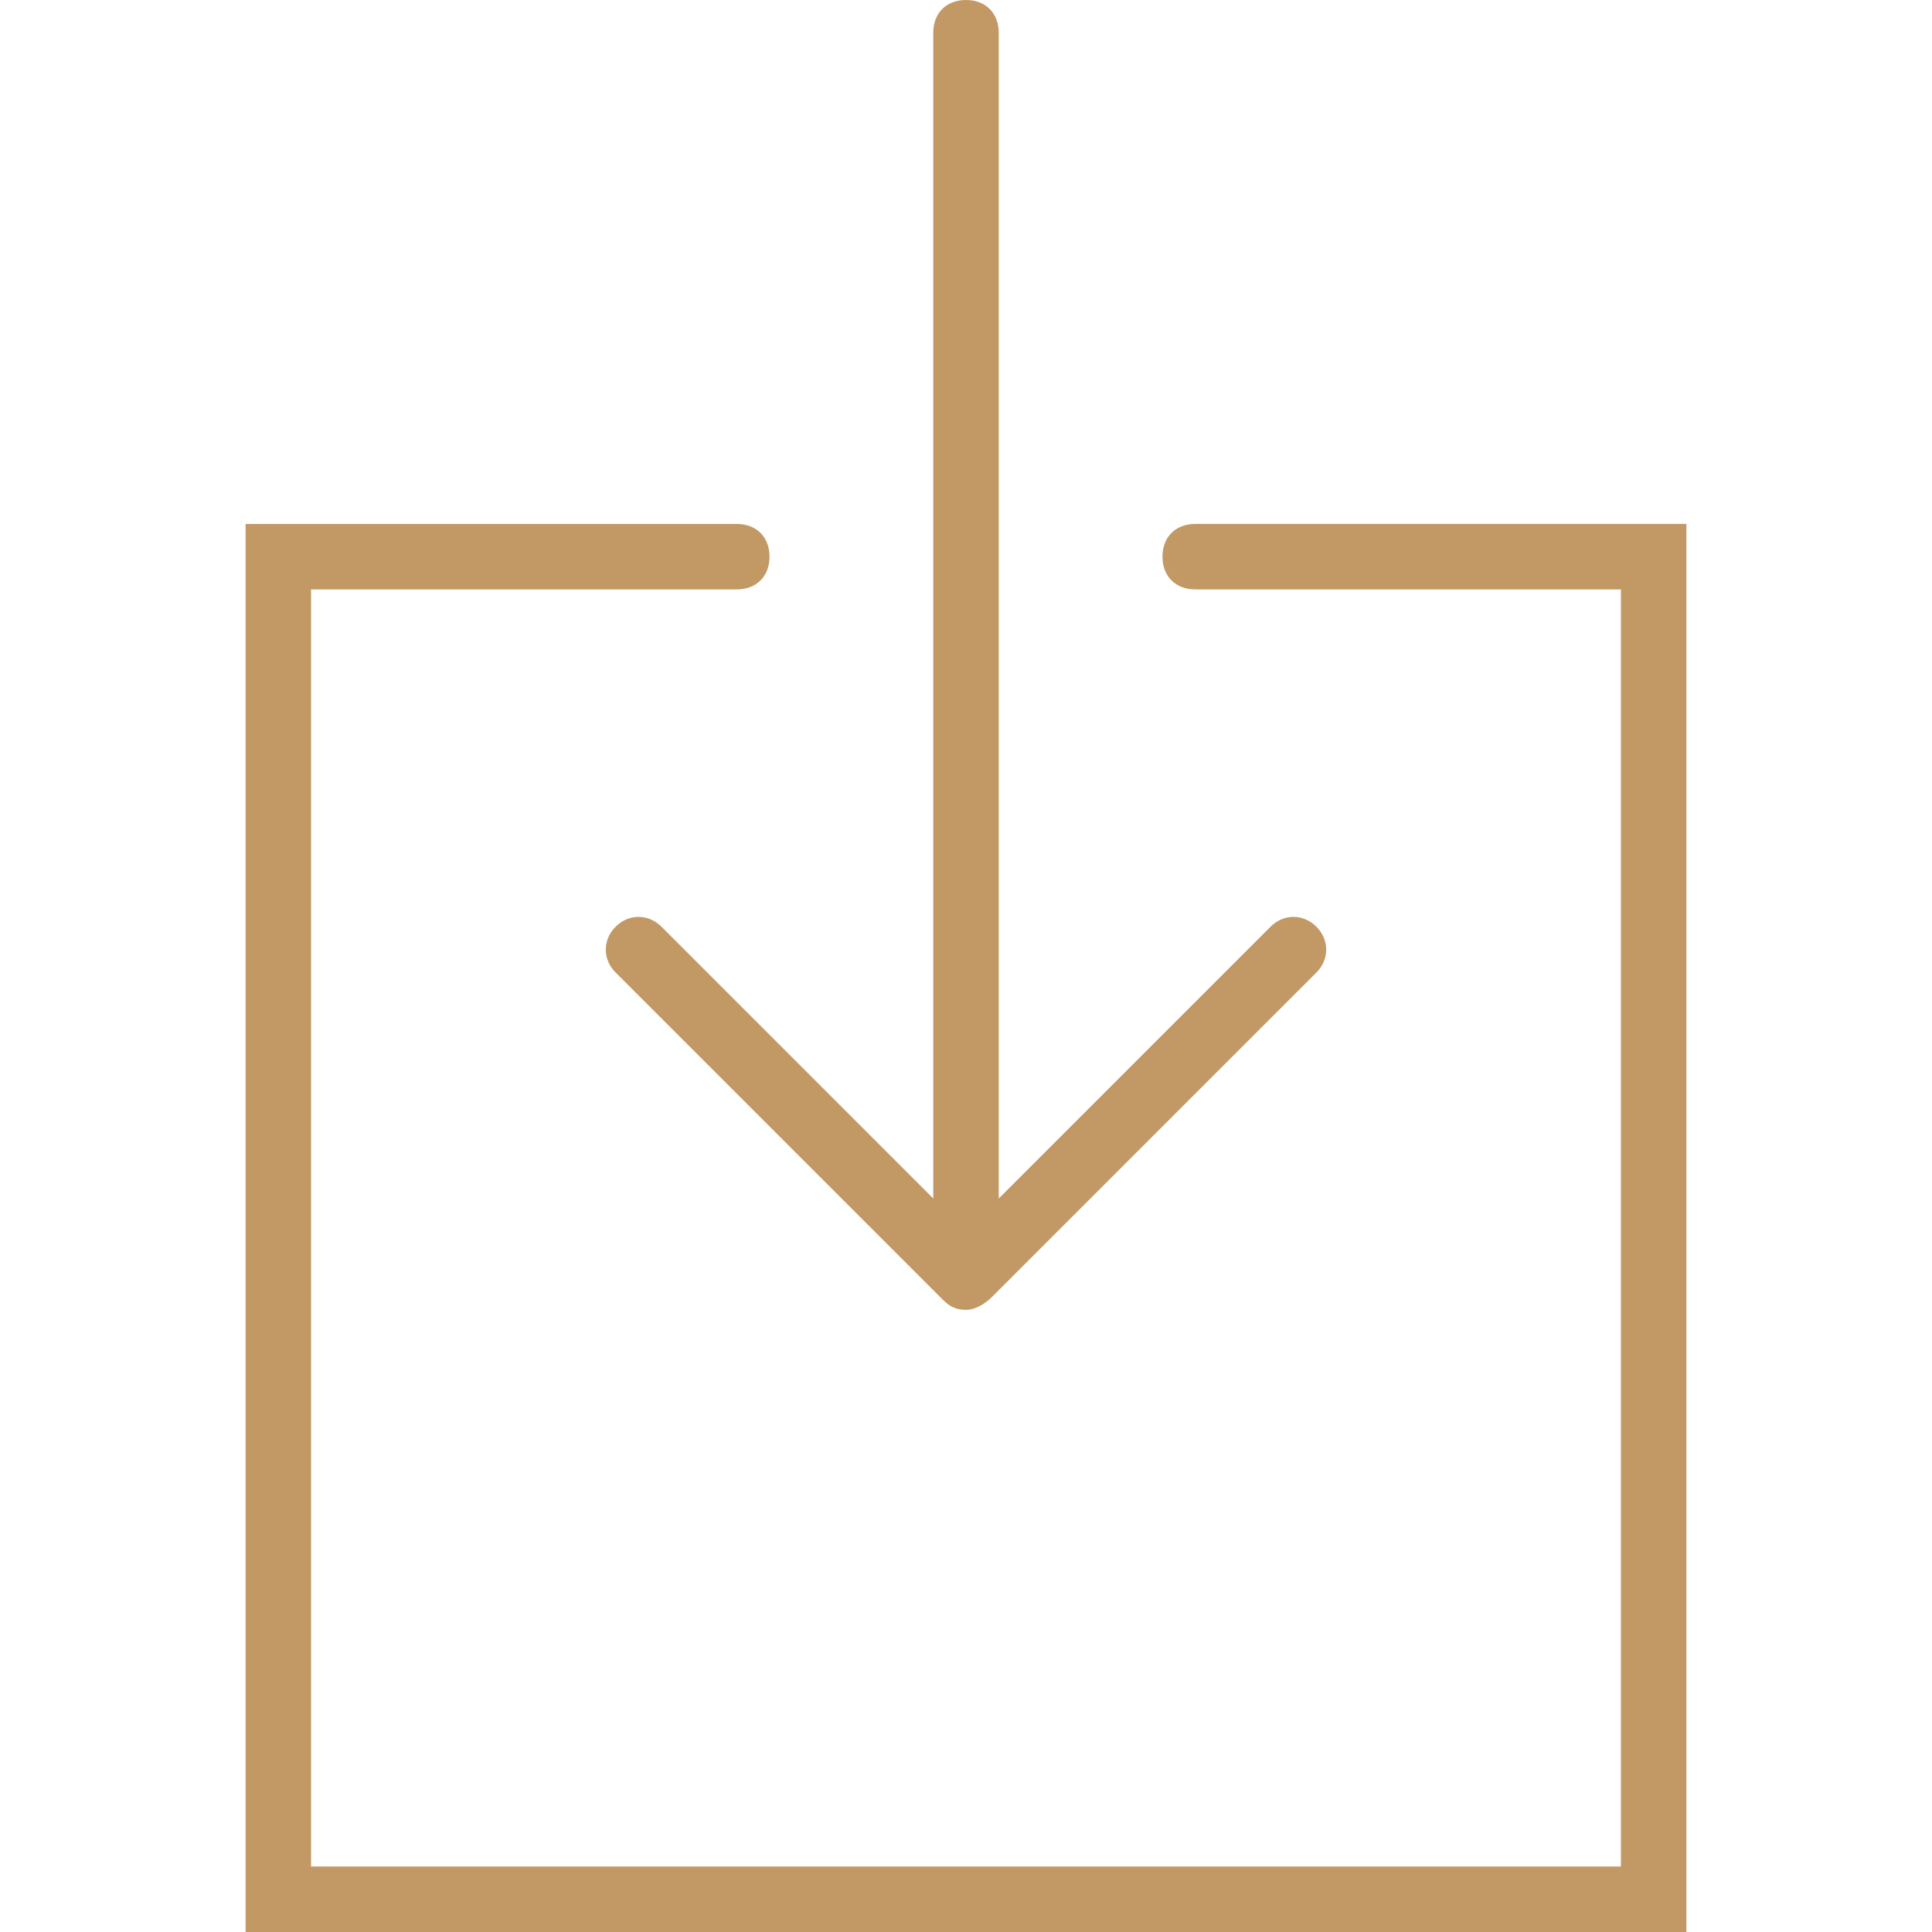 <?xml version="1.0" encoding="utf-8"?>
<!-- Generator: Adobe Illustrator 22.0.1, SVG Export Plug-In . SVG Version: 6.00 Build 0)  -->
<svg version="1.1" id="Capa_1" xmlns="http://www.w3.org/2000/svg" xmlns:xlink="http://www.w3.org/1999/xlink" x="0px" y="0px"
	 viewBox="0 0 59 59" style="enable-background:new 0 0 59 59;" xml:space="preserve">
<style type="text/css">
	.st0{fill:#C29965;}
</style>
<g>
	<path class="st0" d="M20.2,28.3c-0.4-0.4-1-0.4-1.4,0s-0.4,1,0,1.4l10,10c0.2,0.2,0.4,0.3,0.7,0.3c0,0,0,0,0,0s0,0,0,0
		c0.3,0,0.6-0.2,0.8-0.4l9.9-9.9c0.4-0.4,0.4-1,0-1.4s-1-0.4-1.4,0l-8.3,8.3V1c0-0.6-0.4-1-1-1s-1,0.4-1,1v35.6L20.2,28.3z"/>
	<path class="st0" d="M36.5,16c-0.6,0-1,0.4-1,1s0.4,1,1,1h13v39h-40V18h13c0.6,0,1-0.4,1-1s-0.4-1-1-1h-15v43h44V16H36.5z"/>
</g>
</svg>
